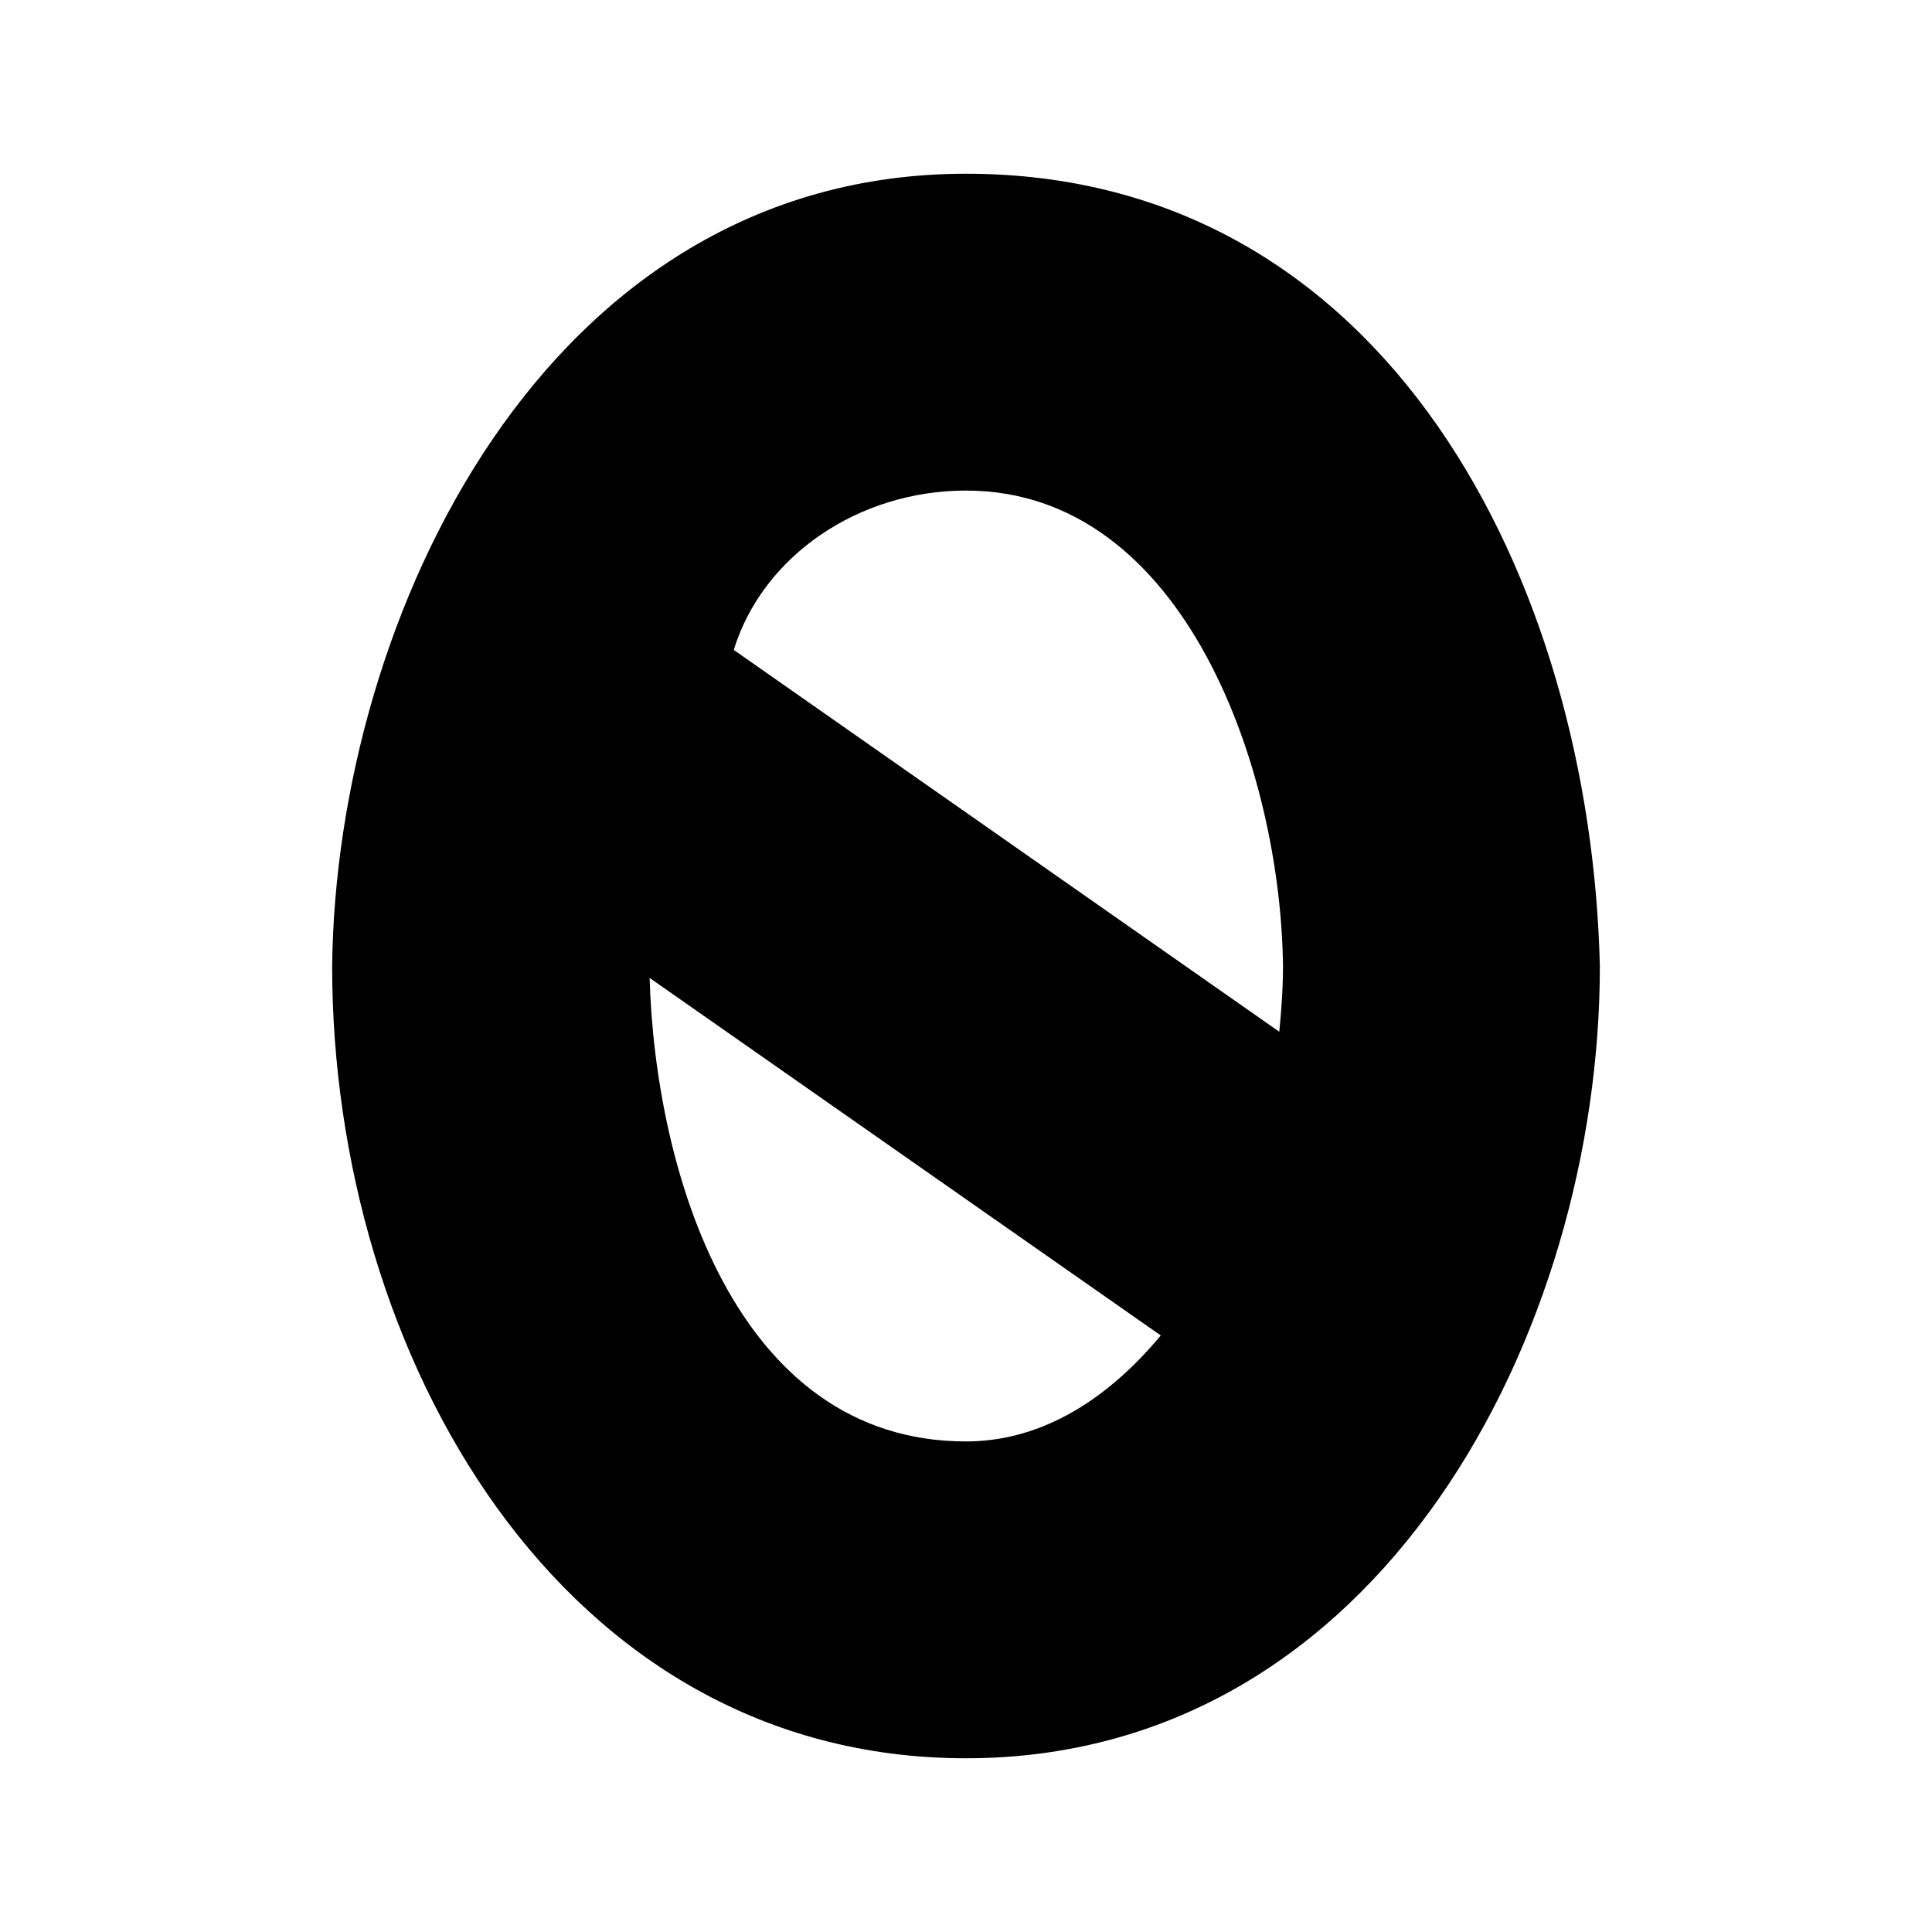 <?xml version="1.0" encoding="UTF-8"?>
<!-- Uploaded to: ICON Repo, www.svgrepo.com, Generator: ICON Repo Mixer Tools -->
<svg fill="#000000" width="800px" height="800px" version="1.1" viewBox="144 144 512 512" xmlns="http://www.w3.org/2000/svg">
 <path d="m400 190.04c-111.72 0-166.93 117.77-167.98 209.96 0 103.22 60.723 209.96 167.98 209.96 109.86 0 167.98-113.07 167.98-209.96-2.461-101.84-56.27-209.96-167.98-209.96zm0 83.969c58.164 0 83.402 74.469 84.008 125.99 0 5.941-0.426 11.723-0.984 17.426l-144.57-101.19c7.652-24.852 32.98-42.23 61.543-42.23zm-83.844 129.15 135.46 94.75c-15.742 18.887-33.43 28.086-51.617 28.086-61.332 0-82.367-71.867-83.844-122.84z"/>
</svg>